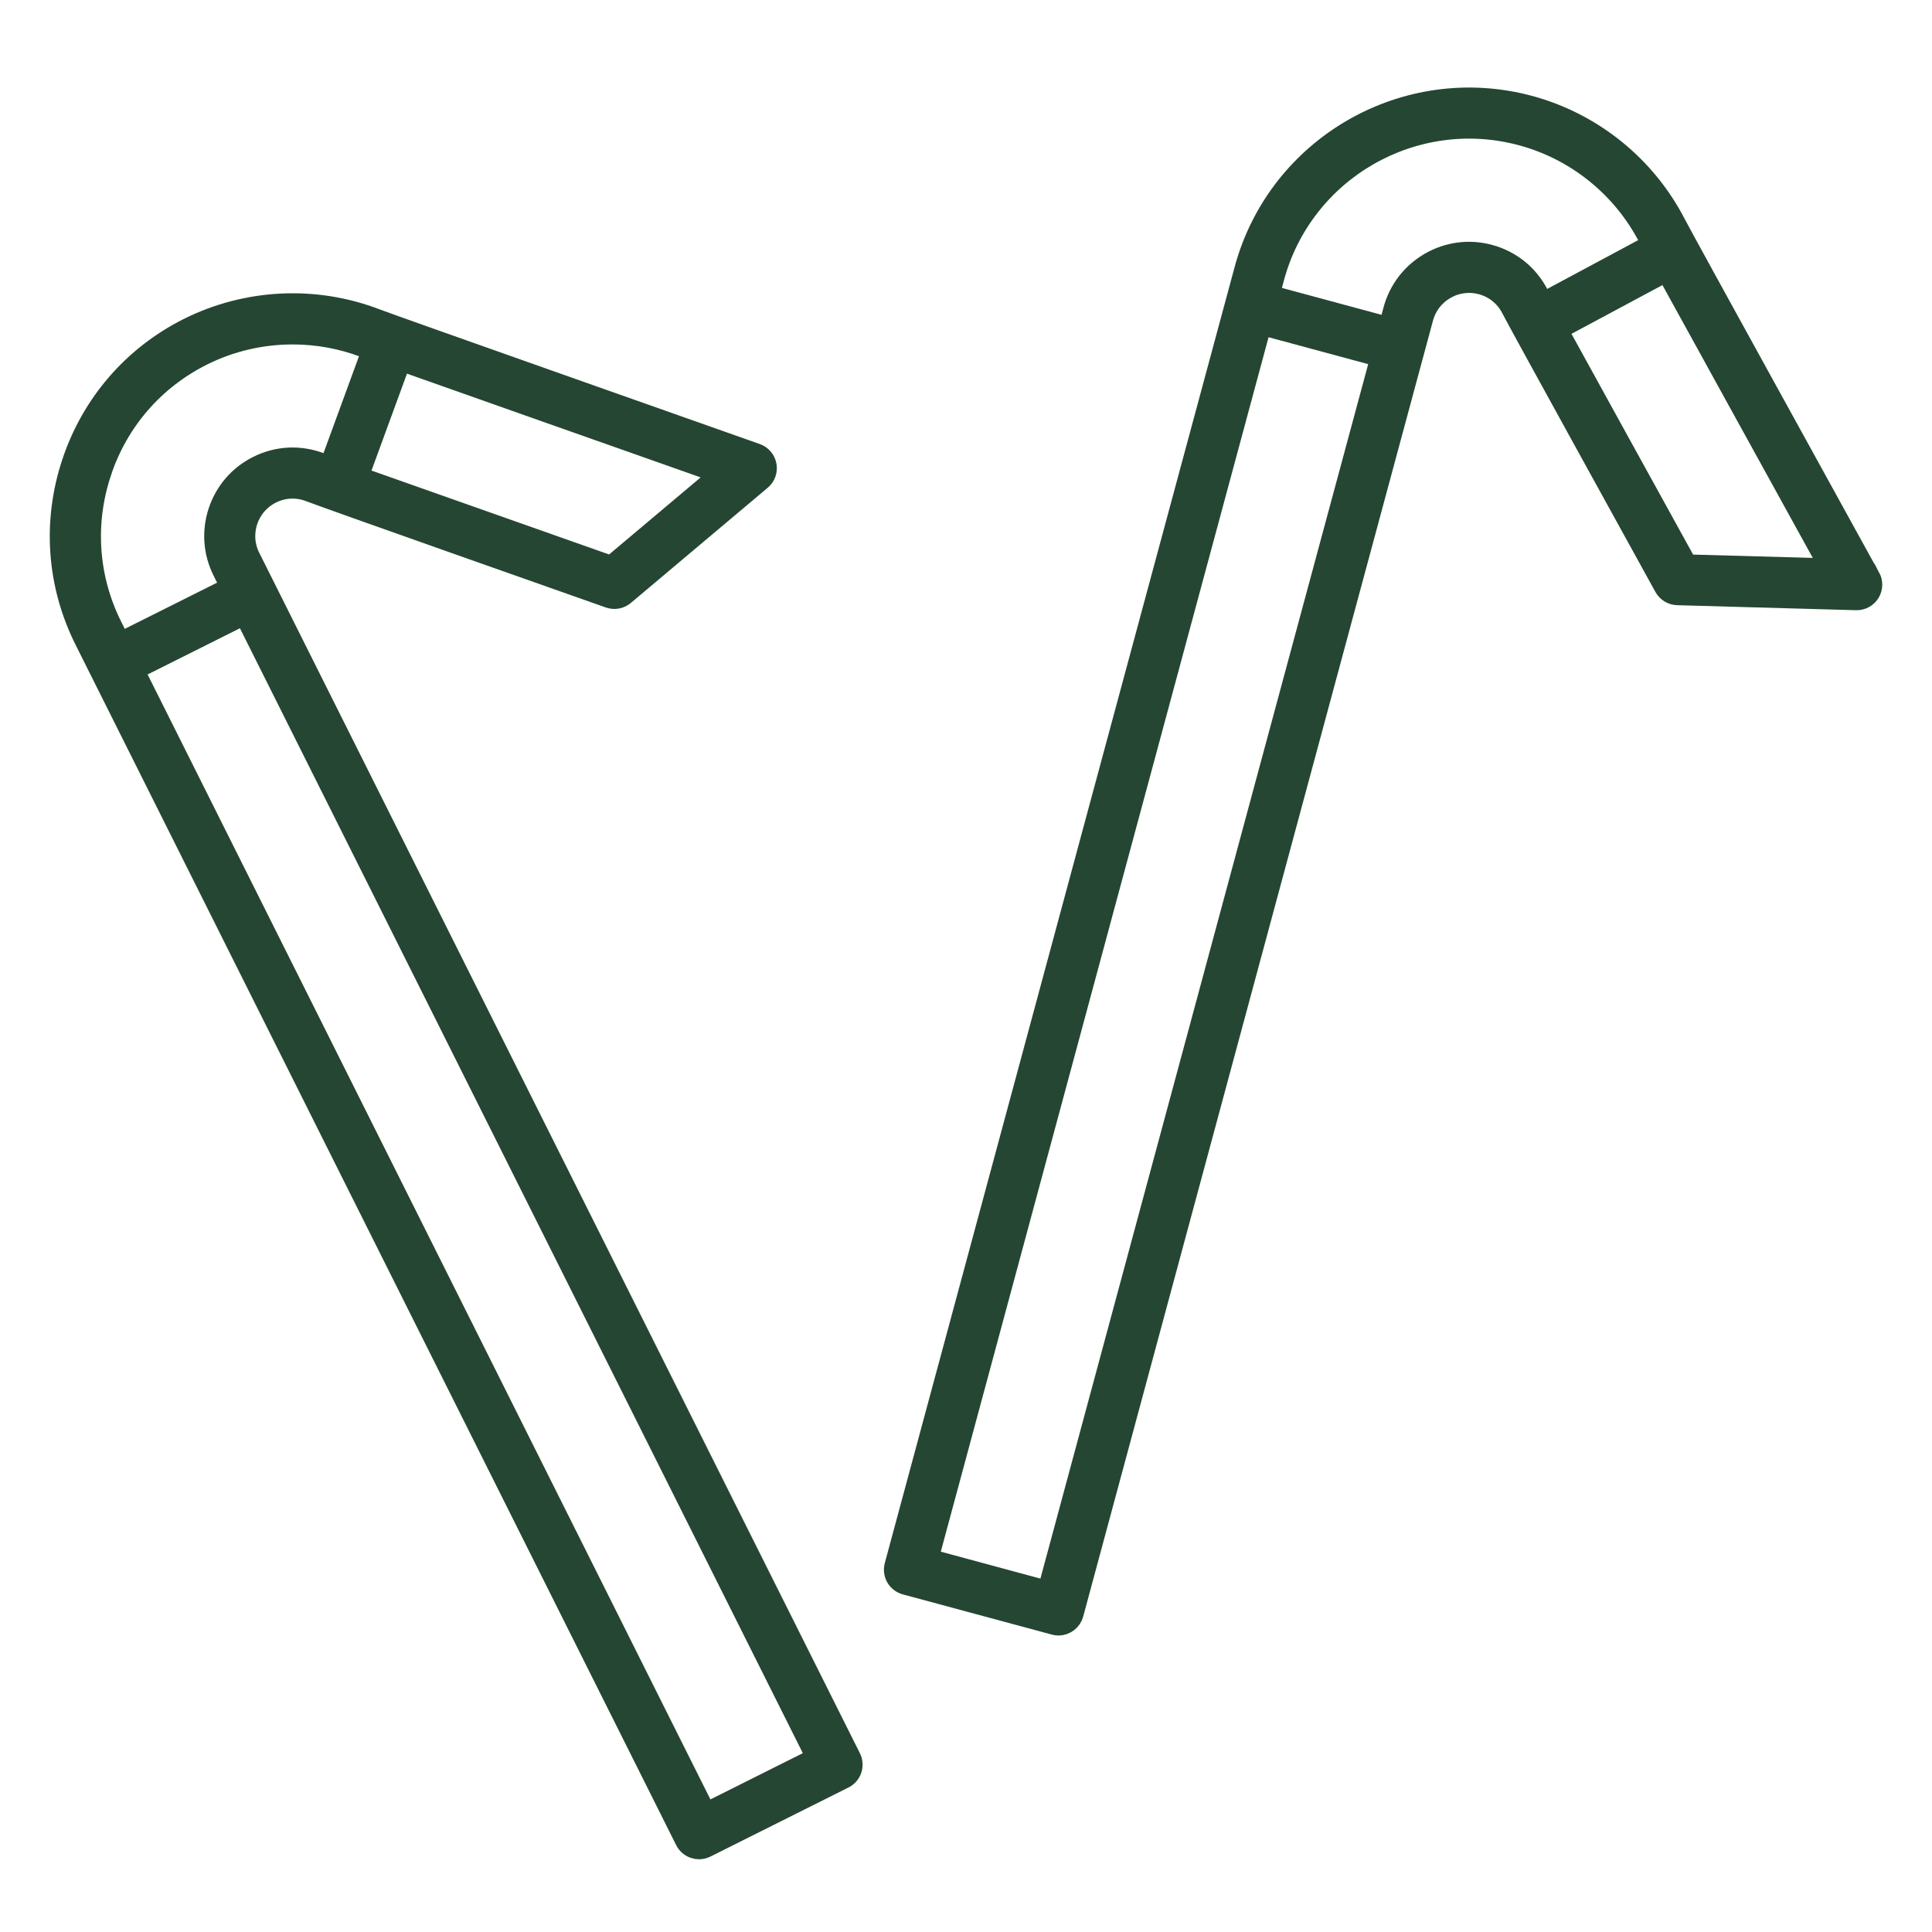 <svg viewBox="0 0 320 320" xmlns="http://www.w3.org/2000/svg" id="Layer_1"><defs><style>.cls-1{fill:#254632;stroke:#254632;stroke-miterlimit:10;stroke-width:3.5px;}</style></defs><path d="m41.37,92.33c-.95-1.89-1.1-4.04-.43-6.06.67-2.01,2.08-3.64,3.97-4.59,2.02-1.01,4.29-1.12,6.4-.31,3.46,1.33,42.23,14.99,49.62,17.6.83.29,1.75.13,2.43-.44l22.68-19.09c.68-.57,1-1.47.84-2.34-.16-.88-.77-1.6-1.61-1.9-11.78-4.17-59.95-21.15-63.03-22.33-10.06-3.86-21.35-3.3-30.99,1.51-9.17,4.59-16.01,12.49-19.26,22.25-3.25,9.76-2.51,20.18,2.08,29.36l99.49,198.84c.29.59.81,1.04,1.44,1.24.25.09.52.13.78.13.38,0,.76-.09,1.11-.26l22.86-11.44c1.23-.61,1.72-2.1,1.11-3.33L41.37,92.33Zm78.15-13.89l-18.27,15.38c-6.26-2.22-36.43-12.85-41.97-14.82l7.08-19.34c5.67,2.03,42.89,15.15,53.16,18.78Zm-102.82-.23c2.83-8.5,8.79-15.38,16.78-19.38,4.69-2.35,9.84-3.53,15-3.53,4.06,0,8.13.73,11.99,2.21.31.12.74.28,1.23.46l-7.08,19.34c-.61-.22-1.12-.42-1.52-.57-3.43-1.31-7.12-1.14-10.4.51-3.08,1.54-5.37,4.19-6.46,7.46-1.09,3.27-.84,6.77.7,9.85l1.36,2.73-18.42,9.22-1.36-2.73c-4-7.99-4.64-17.07-1.81-25.57Zm100.19,222.19L22.1,110.93l18.42-9.22,94.8,189.45-18.42,9.22Z" class="cls-1"></path><path d="m309.69,95.65c-6.02-10.95-30.71-55.68-32.21-58.59-4.95-9.57-13.75-16.67-24.15-19.48-20.47-5.52-41.63,6.64-47.15,27.11l-57.94,214.66c-.17.64-.08,1.31.24,1.88.33.57.87.99,1.51,1.16l24.68,6.66c.22.06.43.09.65.09,1.09,0,2.1-.73,2.4-1.84l57.94-214.66c.55-2.04,1.87-3.75,3.71-4.81,1.84-1.06,3.98-1.34,6.02-.79,2.18.59,3.95,2.02,4.98,4.02,1.72,3.33,21.53,39.19,25.35,46.14.42.77,1.23,1.26,2.11,1.29l29.63.83c.88.03,1.72-.43,2.19-1.19.46-.76.48-1.71.06-2.49Zm-136.13,167.96l-19.88-5.37,55.2-204.53,19.88,5.37-55.2,204.53ZM246.67,42.25c-3.32-.9-6.8-.44-9.79,1.28-2.99,1.72-5.13,4.5-6.03,7.82l-.79,2.94-19.88-5.37.79-2.94c4.81-17.83,23.23-28.42,41.07-23.61,9.06,2.44,16.72,8.63,21.03,16.96.15.3.37.7.62,1.17l-18.15,9.73c-.31-.57-.56-1.06-.76-1.44-1.68-3.26-4.56-5.58-8.1-6.54Zm32.71,51.32c-3.24-5.89-18.6-33.7-21.48-38.98l18.15-9.73c2.88,5.27,21.96,39.84,27.21,49.38l-23.88-.66Z" class="cls-1"></path></svg>